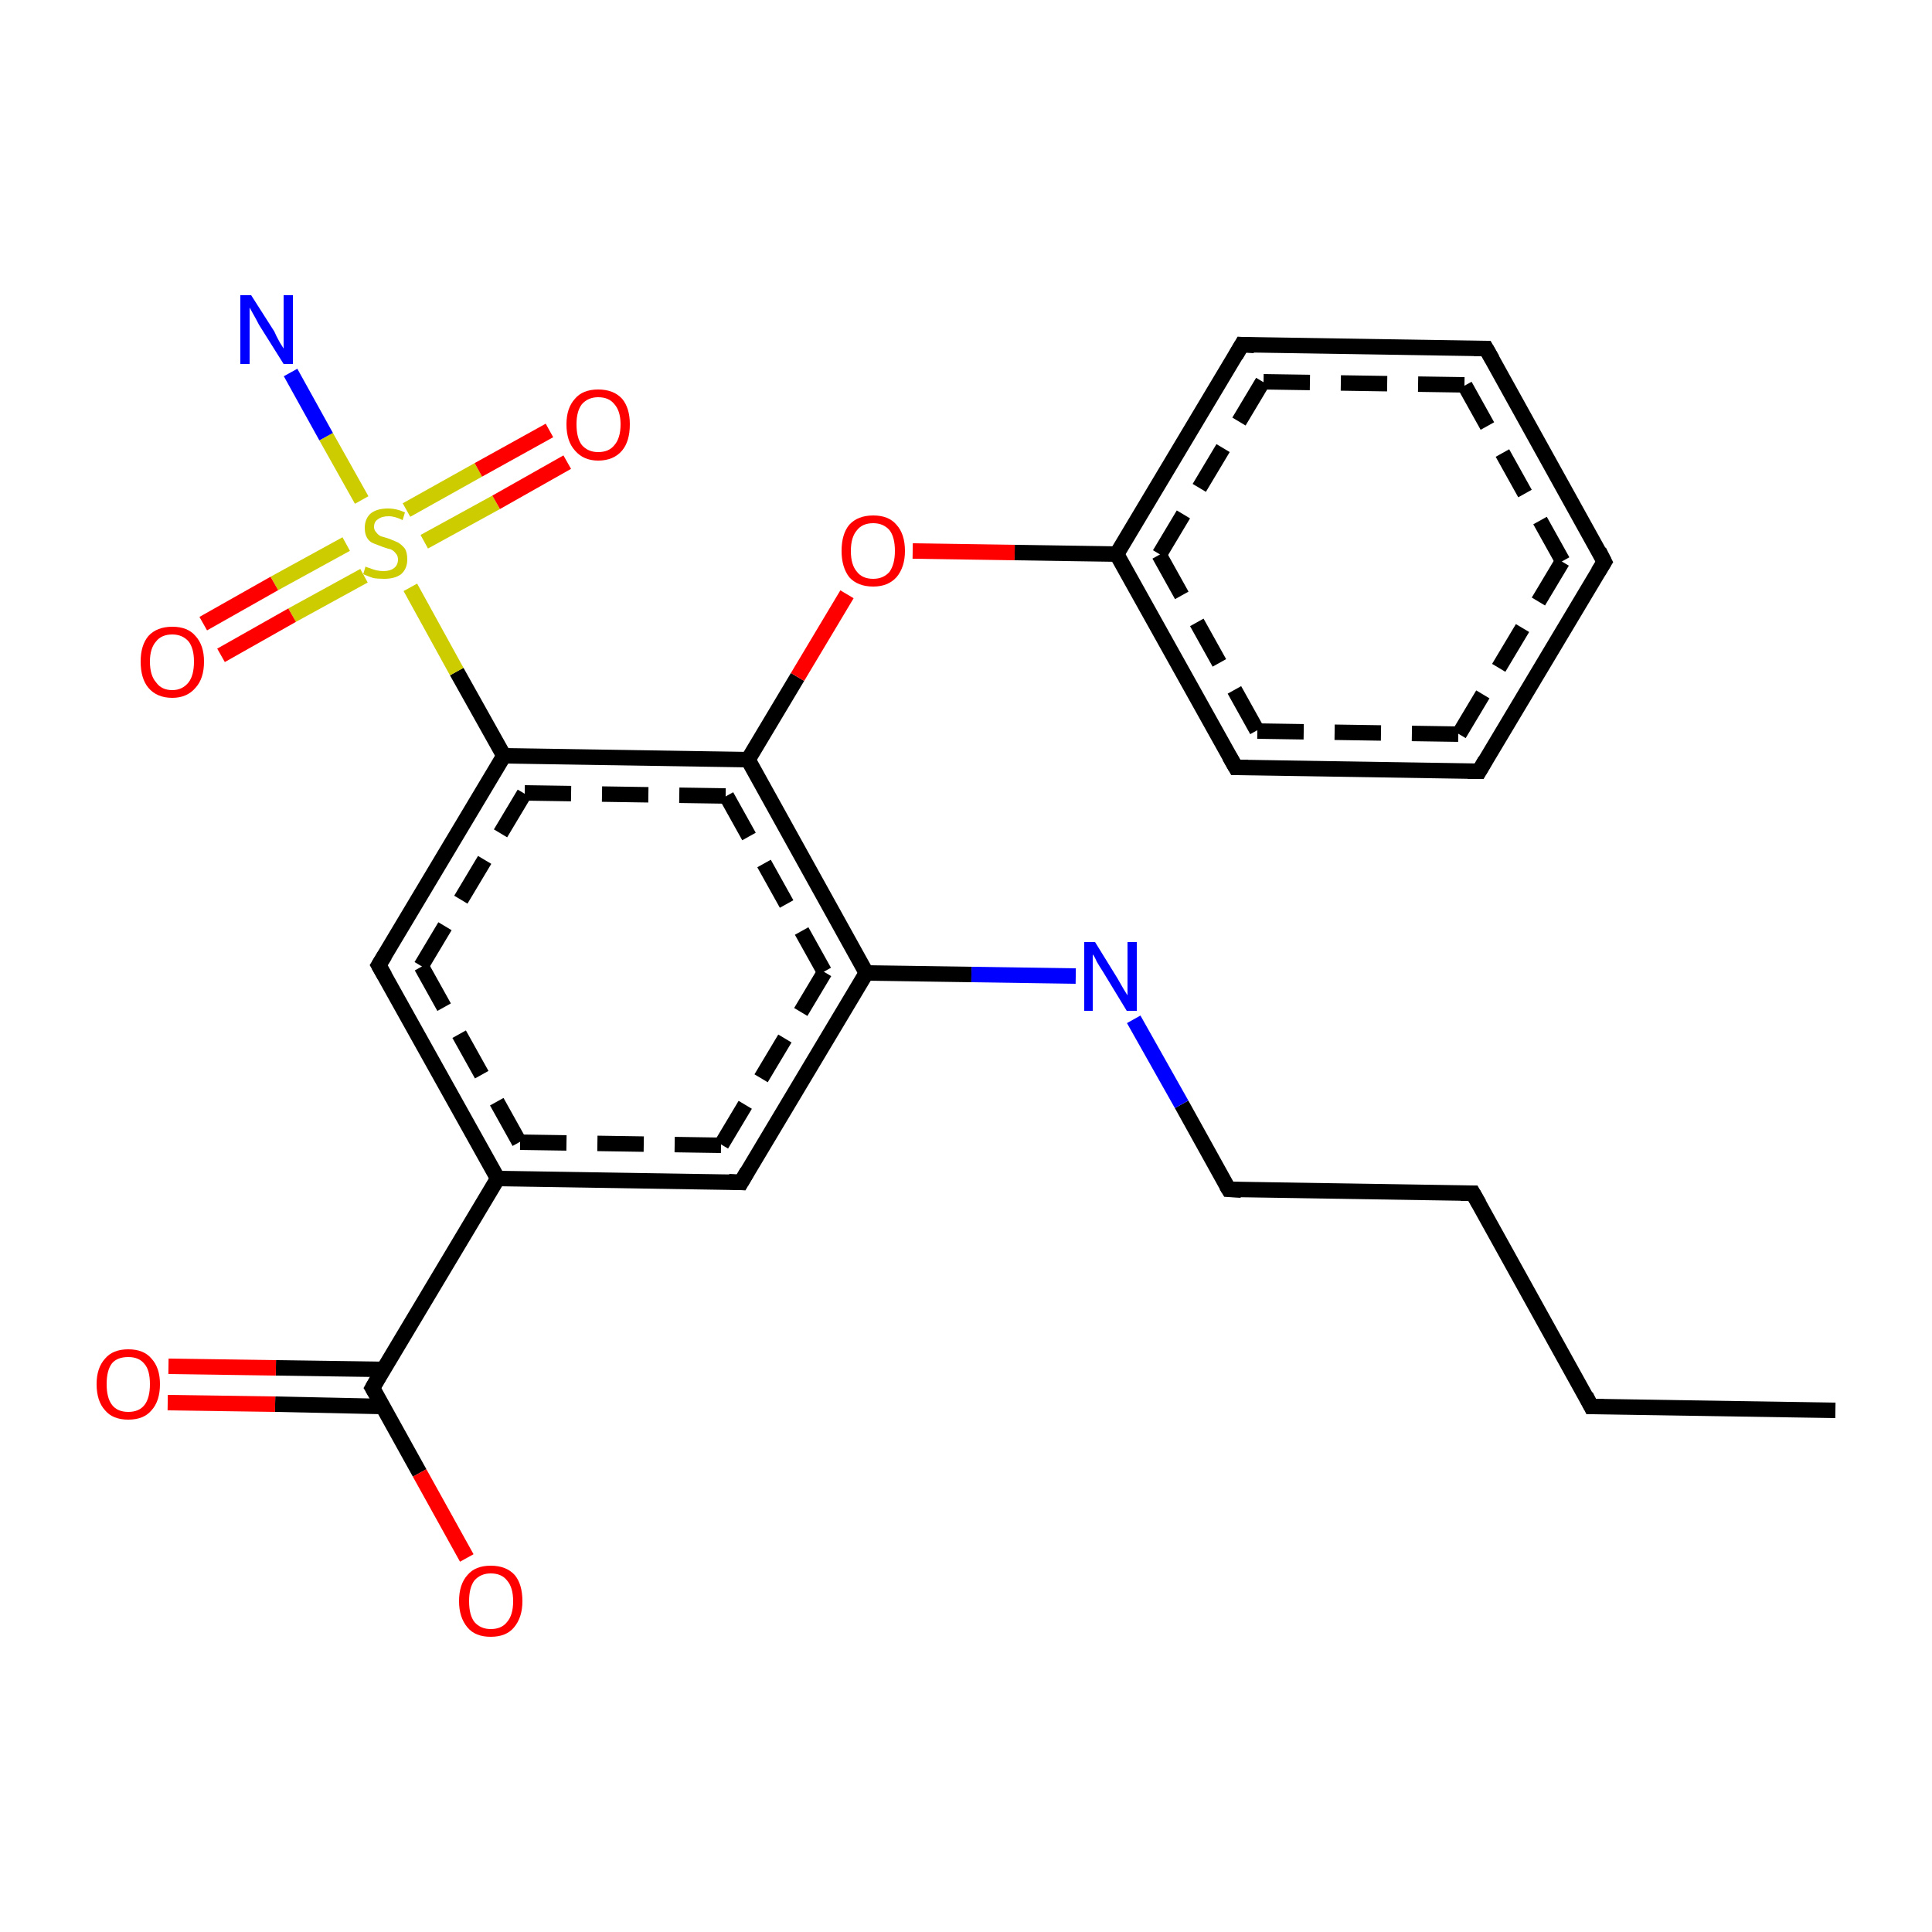 <?xml version='1.0' encoding='iso-8859-1'?>
<svg version='1.1' baseProfile='full'
              xmlns='http://www.w3.org/2000/svg'
                      xmlns:rdkit='http://www.rdkit.org/xml'
                      xmlns:xlink='http://www.w3.org/1999/xlink'
                  xml:space='preserve'
width='250px' height='250px' viewBox='0 0 250 250'>
<!-- END OF HEADER -->
<rect style='opacity:1.0;fill:#FFFFFF;stroke:none' width='250.0' height='250.0' x='0.0' y='0.0'> </rect>
<path class='bond-0 atom-0 atom-1' d='M 237.5,182.5 L 205.9,182.0' style='fill:none;fill-rule:evenodd;stroke:#000000;stroke-width:2.0px;stroke-linecap:butt;stroke-linejoin:miter;stroke-opacity:1' />
<path class='bond-1 atom-1 atom-2' d='M 205.9,182.0 L 190.6,154.4' style='fill:none;fill-rule:evenodd;stroke:#000000;stroke-width:2.0px;stroke-linecap:butt;stroke-linejoin:miter;stroke-opacity:1' />
<path class='bond-2 atom-2 atom-3' d='M 190.6,154.4 L 159.0,153.9' style='fill:none;fill-rule:evenodd;stroke:#000000;stroke-width:2.0px;stroke-linecap:butt;stroke-linejoin:miter;stroke-opacity:1' />
<path class='bond-3 atom-3 atom-4' d='M 159.0,153.9 L 152.9,142.9' style='fill:none;fill-rule:evenodd;stroke:#000000;stroke-width:2.0px;stroke-linecap:butt;stroke-linejoin:miter;stroke-opacity:1' />
<path class='bond-3 atom-3 atom-4' d='M 152.9,142.9 L 146.7,131.9' style='fill:none;fill-rule:evenodd;stroke:#0000FF;stroke-width:2.0px;stroke-linecap:butt;stroke-linejoin:miter;stroke-opacity:1' />
<path class='bond-4 atom-4 atom-5' d='M 139.2,126.3 L 125.7,126.1' style='fill:none;fill-rule:evenodd;stroke:#0000FF;stroke-width:2.0px;stroke-linecap:butt;stroke-linejoin:miter;stroke-opacity:1' />
<path class='bond-4 atom-4 atom-5' d='M 125.7,126.1 L 112.1,125.9' style='fill:none;fill-rule:evenodd;stroke:#000000;stroke-width:2.0px;stroke-linecap:butt;stroke-linejoin:miter;stroke-opacity:1' />
<path class='bond-5 atom-5 atom-6' d='M 112.1,125.9 L 95.9,153.0' style='fill:none;fill-rule:evenodd;stroke:#000000;stroke-width:2.0px;stroke-linecap:butt;stroke-linejoin:miter;stroke-opacity:1' />
<path class='bond-5 atom-5 atom-6' d='M 106.7,125.8 L 93.3,148.2' style='fill:none;fill-rule:evenodd;stroke:#000000;stroke-width:2.0px;stroke-linecap:butt;stroke-linejoin:miter;stroke-opacity:1;stroke-dasharray:6,4' />
<path class='bond-6 atom-6 atom-7' d='M 95.9,153.0 L 64.4,152.5' style='fill:none;fill-rule:evenodd;stroke:#000000;stroke-width:2.0px;stroke-linecap:butt;stroke-linejoin:miter;stroke-opacity:1' />
<path class='bond-6 atom-6 atom-7' d='M 93.3,148.2 L 67.2,147.8' style='fill:none;fill-rule:evenodd;stroke:#000000;stroke-width:2.0px;stroke-linecap:butt;stroke-linejoin:miter;stroke-opacity:1;stroke-dasharray:6,4' />
<path class='bond-7 atom-7 atom-8' d='M 64.4,152.5 L 48.2,179.6' style='fill:none;fill-rule:evenodd;stroke:#000000;stroke-width:2.0px;stroke-linecap:butt;stroke-linejoin:miter;stroke-opacity:1' />
<path class='bond-8 atom-8 atom-9' d='M 49.6,177.2 L 35.7,177.0' style='fill:none;fill-rule:evenodd;stroke:#000000;stroke-width:2.0px;stroke-linecap:butt;stroke-linejoin:miter;stroke-opacity:1' />
<path class='bond-8 atom-8 atom-9' d='M 35.7,177.0 L 21.8,176.8' style='fill:none;fill-rule:evenodd;stroke:#FF0000;stroke-width:2.0px;stroke-linecap:butt;stroke-linejoin:miter;stroke-opacity:1' />
<path class='bond-8 atom-8 atom-9' d='M 49.5,182.0 L 35.6,181.7' style='fill:none;fill-rule:evenodd;stroke:#000000;stroke-width:2.0px;stroke-linecap:butt;stroke-linejoin:miter;stroke-opacity:1' />
<path class='bond-8 atom-8 atom-9' d='M 35.6,181.7 L 21.7,181.5' style='fill:none;fill-rule:evenodd;stroke:#FF0000;stroke-width:2.0px;stroke-linecap:butt;stroke-linejoin:miter;stroke-opacity:1' />
<path class='bond-9 atom-8 atom-10' d='M 48.2,179.6 L 54.3,190.6' style='fill:none;fill-rule:evenodd;stroke:#000000;stroke-width:2.0px;stroke-linecap:butt;stroke-linejoin:miter;stroke-opacity:1' />
<path class='bond-9 atom-8 atom-10' d='M 54.3,190.6 L 60.4,201.6' style='fill:none;fill-rule:evenodd;stroke:#FF0000;stroke-width:2.0px;stroke-linecap:butt;stroke-linejoin:miter;stroke-opacity:1' />
<path class='bond-10 atom-7 atom-11' d='M 64.4,152.5 L 49.0,124.9' style='fill:none;fill-rule:evenodd;stroke:#000000;stroke-width:2.0px;stroke-linecap:butt;stroke-linejoin:miter;stroke-opacity:1' />
<path class='bond-10 atom-7 atom-11' d='M 67.2,147.8 L 54.5,125.0' style='fill:none;fill-rule:evenodd;stroke:#000000;stroke-width:2.0px;stroke-linecap:butt;stroke-linejoin:miter;stroke-opacity:1;stroke-dasharray:6,4' />
<path class='bond-11 atom-11 atom-12' d='M 49.0,124.9 L 65.2,97.8' style='fill:none;fill-rule:evenodd;stroke:#000000;stroke-width:2.0px;stroke-linecap:butt;stroke-linejoin:miter;stroke-opacity:1' />
<path class='bond-11 atom-11 atom-12' d='M 54.5,125.0 L 67.9,102.6' style='fill:none;fill-rule:evenodd;stroke:#000000;stroke-width:2.0px;stroke-linecap:butt;stroke-linejoin:miter;stroke-opacity:1;stroke-dasharray:6,4' />
<path class='bond-12 atom-12 atom-13' d='M 65.2,97.8 L 96.8,98.3' style='fill:none;fill-rule:evenodd;stroke:#000000;stroke-width:2.0px;stroke-linecap:butt;stroke-linejoin:miter;stroke-opacity:1' />
<path class='bond-12 atom-12 atom-13' d='M 67.9,102.6 L 94.0,103.0' style='fill:none;fill-rule:evenodd;stroke:#000000;stroke-width:2.0px;stroke-linecap:butt;stroke-linejoin:miter;stroke-opacity:1;stroke-dasharray:6,4' />
<path class='bond-13 atom-13 atom-14' d='M 96.8,98.3 L 103.2,87.6' style='fill:none;fill-rule:evenodd;stroke:#000000;stroke-width:2.0px;stroke-linecap:butt;stroke-linejoin:miter;stroke-opacity:1' />
<path class='bond-13 atom-13 atom-14' d='M 103.2,87.6 L 109.6,76.9' style='fill:none;fill-rule:evenodd;stroke:#FF0000;stroke-width:2.0px;stroke-linecap:butt;stroke-linejoin:miter;stroke-opacity:1' />
<path class='bond-14 atom-14 atom-15' d='M 118.1,71.3 L 131.3,71.5' style='fill:none;fill-rule:evenodd;stroke:#FF0000;stroke-width:2.0px;stroke-linecap:butt;stroke-linejoin:miter;stroke-opacity:1' />
<path class='bond-14 atom-14 atom-15' d='M 131.3,71.5 L 144.5,71.7' style='fill:none;fill-rule:evenodd;stroke:#000000;stroke-width:2.0px;stroke-linecap:butt;stroke-linejoin:miter;stroke-opacity:1' />
<path class='bond-15 atom-15 atom-16' d='M 144.5,71.7 L 159.9,99.3' style='fill:none;fill-rule:evenodd;stroke:#000000;stroke-width:2.0px;stroke-linecap:butt;stroke-linejoin:miter;stroke-opacity:1' />
<path class='bond-15 atom-15 atom-16' d='M 150.0,71.8 L 162.7,94.6' style='fill:none;fill-rule:evenodd;stroke:#000000;stroke-width:2.0px;stroke-linecap:butt;stroke-linejoin:miter;stroke-opacity:1;stroke-dasharray:6,4' />
<path class='bond-16 atom-16 atom-17' d='M 159.9,99.3 L 191.4,99.8' style='fill:none;fill-rule:evenodd;stroke:#000000;stroke-width:2.0px;stroke-linecap:butt;stroke-linejoin:miter;stroke-opacity:1' />
<path class='bond-16 atom-16 atom-17' d='M 162.7,94.6 L 188.8,95.0' style='fill:none;fill-rule:evenodd;stroke:#000000;stroke-width:2.0px;stroke-linecap:butt;stroke-linejoin:miter;stroke-opacity:1;stroke-dasharray:6,4' />
<path class='bond-17 atom-17 atom-18' d='M 191.4,99.8 L 207.6,72.7' style='fill:none;fill-rule:evenodd;stroke:#000000;stroke-width:2.0px;stroke-linecap:butt;stroke-linejoin:miter;stroke-opacity:1' />
<path class='bond-17 atom-17 atom-18' d='M 188.8,95.0 L 202.2,72.6' style='fill:none;fill-rule:evenodd;stroke:#000000;stroke-width:2.0px;stroke-linecap:butt;stroke-linejoin:miter;stroke-opacity:1;stroke-dasharray:6,4' />
<path class='bond-18 atom-18 atom-19' d='M 207.6,72.7 L 192.3,45.1' style='fill:none;fill-rule:evenodd;stroke:#000000;stroke-width:2.0px;stroke-linecap:butt;stroke-linejoin:miter;stroke-opacity:1' />
<path class='bond-18 atom-18 atom-19' d='M 202.2,72.6 L 189.5,49.8' style='fill:none;fill-rule:evenodd;stroke:#000000;stroke-width:2.0px;stroke-linecap:butt;stroke-linejoin:miter;stroke-opacity:1;stroke-dasharray:6,4' />
<path class='bond-19 atom-19 atom-20' d='M 192.3,45.1 L 160.7,44.6' style='fill:none;fill-rule:evenodd;stroke:#000000;stroke-width:2.0px;stroke-linecap:butt;stroke-linejoin:miter;stroke-opacity:1' />
<path class='bond-19 atom-19 atom-20' d='M 189.5,49.8 L 163.4,49.4' style='fill:none;fill-rule:evenodd;stroke:#000000;stroke-width:2.0px;stroke-linecap:butt;stroke-linejoin:miter;stroke-opacity:1;stroke-dasharray:6,4' />
<path class='bond-20 atom-12 atom-21' d='M 65.2,97.8 L 59.1,86.9' style='fill:none;fill-rule:evenodd;stroke:#000000;stroke-width:2.0px;stroke-linecap:butt;stroke-linejoin:miter;stroke-opacity:1' />
<path class='bond-20 atom-12 atom-21' d='M 59.1,86.9 L 53.1,76.0' style='fill:none;fill-rule:evenodd;stroke:#CCCC00;stroke-width:2.0px;stroke-linecap:butt;stroke-linejoin:miter;stroke-opacity:1' />
<path class='bond-21 atom-21 atom-22' d='M 46.8,64.7 L 42.2,56.5' style='fill:none;fill-rule:evenodd;stroke:#CCCC00;stroke-width:2.0px;stroke-linecap:butt;stroke-linejoin:miter;stroke-opacity:1' />
<path class='bond-21 atom-21 atom-22' d='M 42.2,56.5 L 37.6,48.2' style='fill:none;fill-rule:evenodd;stroke:#0000FF;stroke-width:2.0px;stroke-linecap:butt;stroke-linejoin:miter;stroke-opacity:1' />
<path class='bond-22 atom-21 atom-23' d='M 54.9,70.1 L 64.2,65.0' style='fill:none;fill-rule:evenodd;stroke:#CCCC00;stroke-width:2.0px;stroke-linecap:butt;stroke-linejoin:miter;stroke-opacity:1' />
<path class='bond-22 atom-21 atom-23' d='M 64.2,65.0 L 73.4,59.8' style='fill:none;fill-rule:evenodd;stroke:#FF0000;stroke-width:2.0px;stroke-linecap:butt;stroke-linejoin:miter;stroke-opacity:1' />
<path class='bond-22 atom-21 atom-23' d='M 52.6,66.0 L 61.9,60.8' style='fill:none;fill-rule:evenodd;stroke:#CCCC00;stroke-width:2.0px;stroke-linecap:butt;stroke-linejoin:miter;stroke-opacity:1' />
<path class='bond-22 atom-21 atom-23' d='M 61.9,60.8 L 71.1,55.7' style='fill:none;fill-rule:evenodd;stroke:#FF0000;stroke-width:2.0px;stroke-linecap:butt;stroke-linejoin:miter;stroke-opacity:1' />
<path class='bond-23 atom-21 atom-24' d='M 44.8,70.4 L 35.5,75.5' style='fill:none;fill-rule:evenodd;stroke:#CCCC00;stroke-width:2.0px;stroke-linecap:butt;stroke-linejoin:miter;stroke-opacity:1' />
<path class='bond-23 atom-21 atom-24' d='M 35.5,75.5 L 26.3,80.7' style='fill:none;fill-rule:evenodd;stroke:#FF0000;stroke-width:2.0px;stroke-linecap:butt;stroke-linejoin:miter;stroke-opacity:1' />
<path class='bond-23 atom-21 atom-24' d='M 47.1,74.5 L 37.8,79.6' style='fill:none;fill-rule:evenodd;stroke:#CCCC00;stroke-width:2.0px;stroke-linecap:butt;stroke-linejoin:miter;stroke-opacity:1' />
<path class='bond-23 atom-21 atom-24' d='M 37.8,79.6 L 28.6,84.8' style='fill:none;fill-rule:evenodd;stroke:#FF0000;stroke-width:2.0px;stroke-linecap:butt;stroke-linejoin:miter;stroke-opacity:1' />
<path class='bond-24 atom-13 atom-5' d='M 96.8,98.3 L 112.1,125.9' style='fill:none;fill-rule:evenodd;stroke:#000000;stroke-width:2.0px;stroke-linecap:butt;stroke-linejoin:miter;stroke-opacity:1' />
<path class='bond-24 atom-13 atom-5' d='M 94.0,103.0 L 106.7,125.8' style='fill:none;fill-rule:evenodd;stroke:#000000;stroke-width:2.0px;stroke-linecap:butt;stroke-linejoin:miter;stroke-opacity:1;stroke-dasharray:6,4' />
<path class='bond-25 atom-20 atom-15' d='M 160.7,44.6 L 144.5,71.7' style='fill:none;fill-rule:evenodd;stroke:#000000;stroke-width:2.0px;stroke-linecap:butt;stroke-linejoin:miter;stroke-opacity:1' />
<path class='bond-25 atom-20 atom-15' d='M 163.4,49.4 L 150.0,71.8' style='fill:none;fill-rule:evenodd;stroke:#000000;stroke-width:2.0px;stroke-linecap:butt;stroke-linejoin:miter;stroke-opacity:1;stroke-dasharray:6,4' />
<path d='M 207.5,182.0 L 205.9,182.0 L 205.2,180.6' style='fill:none;stroke:#000000;stroke-width:2.0px;stroke-linecap:butt;stroke-linejoin:miter;stroke-opacity:1;' />
<path d='M 191.4,155.8 L 190.6,154.4 L 189.0,154.4' style='fill:none;stroke:#000000;stroke-width:2.0px;stroke-linecap:butt;stroke-linejoin:miter;stroke-opacity:1;' />
<path d='M 160.6,154.0 L 159.0,153.9 L 158.7,153.4' style='fill:none;stroke:#000000;stroke-width:2.0px;stroke-linecap:butt;stroke-linejoin:miter;stroke-opacity:1;' />
<path d='M 96.7,151.6 L 95.9,153.0 L 94.3,152.9' style='fill:none;stroke:#000000;stroke-width:2.0px;stroke-linecap:butt;stroke-linejoin:miter;stroke-opacity:1;' />
<path d='M 49.0,178.2 L 48.2,179.6 L 48.5,180.1' style='fill:none;stroke:#000000;stroke-width:2.0px;stroke-linecap:butt;stroke-linejoin:miter;stroke-opacity:1;' />
<path d='M 49.8,126.3 L 49.0,124.9 L 49.8,123.6' style='fill:none;stroke:#000000;stroke-width:2.0px;stroke-linecap:butt;stroke-linejoin:miter;stroke-opacity:1;' />
<path d='M 159.1,97.9 L 159.9,99.3 L 161.5,99.3' style='fill:none;stroke:#000000;stroke-width:2.0px;stroke-linecap:butt;stroke-linejoin:miter;stroke-opacity:1;' />
<path d='M 189.9,99.8 L 191.4,99.8 L 192.2,98.4' style='fill:none;stroke:#000000;stroke-width:2.0px;stroke-linecap:butt;stroke-linejoin:miter;stroke-opacity:1;' />
<path d='M 206.8,74.0 L 207.6,72.7 L 206.9,71.3' style='fill:none;stroke:#000000;stroke-width:2.0px;stroke-linecap:butt;stroke-linejoin:miter;stroke-opacity:1;' />
<path d='M 193.1,46.5 L 192.3,45.1 L 190.7,45.1' style='fill:none;stroke:#000000;stroke-width:2.0px;stroke-linecap:butt;stroke-linejoin:miter;stroke-opacity:1;' />
<path d='M 162.3,44.7 L 160.7,44.6 L 159.9,46.0' style='fill:none;stroke:#000000;stroke-width:2.0px;stroke-linecap:butt;stroke-linejoin:miter;stroke-opacity:1;' />
<path class='atom-4' d='M 141.7 121.9
L 144.6 126.6
Q 144.9 127.1, 145.4 128.0
Q 145.9 128.8, 145.9 128.8
L 145.9 121.9
L 147.1 121.9
L 147.1 130.8
L 145.8 130.8
L 142.7 125.7
Q 142.3 125.1, 141.9 124.4
Q 141.6 123.7, 141.4 123.5
L 141.4 130.8
L 140.3 130.8
L 140.3 121.9
L 141.7 121.9
' fill='#0000FF'/>
<path class='atom-9' d='M 12.5 179.1
Q 12.5 177.0, 13.6 175.8
Q 14.6 174.6, 16.6 174.6
Q 18.6 174.6, 19.6 175.8
Q 20.7 177.0, 20.7 179.1
Q 20.7 181.3, 19.6 182.5
Q 18.6 183.7, 16.6 183.7
Q 14.6 183.7, 13.6 182.5
Q 12.5 181.3, 12.5 179.1
M 16.6 182.7
Q 18.0 182.7, 18.7 181.8
Q 19.4 180.9, 19.4 179.1
Q 19.4 177.3, 18.7 176.5
Q 18.0 175.6, 16.6 175.6
Q 15.2 175.6, 14.5 176.4
Q 13.8 177.3, 13.8 179.1
Q 13.8 180.9, 14.5 181.8
Q 15.2 182.7, 16.6 182.7
' fill='#FF0000'/>
<path class='atom-10' d='M 59.4 207.2
Q 59.4 205.0, 60.5 203.8
Q 61.5 202.6, 63.5 202.6
Q 65.5 202.6, 66.6 203.8
Q 67.6 205.0, 67.6 207.2
Q 67.6 209.3, 66.5 210.6
Q 65.5 211.8, 63.5 211.8
Q 61.5 211.8, 60.5 210.6
Q 59.4 209.3, 59.4 207.2
M 63.5 210.8
Q 64.9 210.8, 65.6 209.9
Q 66.4 209.0, 66.4 207.2
Q 66.4 205.4, 65.6 204.5
Q 64.9 203.6, 63.5 203.6
Q 62.2 203.6, 61.4 204.5
Q 60.7 205.4, 60.7 207.2
Q 60.7 209.0, 61.4 209.9
Q 62.2 210.8, 63.5 210.8
' fill='#FF0000'/>
<path class='atom-14' d='M 108.9 71.3
Q 108.9 69.1, 109.9 67.9
Q 111.0 66.7, 113.0 66.7
Q 115.0 66.7, 116.0 67.9
Q 117.1 69.1, 117.1 71.3
Q 117.1 73.4, 116.0 74.7
Q 114.9 75.9, 113.0 75.9
Q 111.0 75.9, 109.9 74.7
Q 108.9 73.4, 108.9 71.3
M 113.0 74.9
Q 114.3 74.9, 115.1 74.0
Q 115.8 73.0, 115.8 71.3
Q 115.8 69.5, 115.1 68.6
Q 114.3 67.7, 113.0 67.7
Q 111.6 67.7, 110.9 68.6
Q 110.1 69.5, 110.1 71.3
Q 110.1 73.1, 110.9 74.0
Q 111.6 74.9, 113.0 74.9
' fill='#FF0000'/>
<path class='atom-21' d='M 47.3 73.3
Q 47.4 73.4, 47.8 73.5
Q 48.3 73.7, 48.7 73.8
Q 49.2 73.9, 49.6 73.9
Q 50.5 73.9, 51.0 73.5
Q 51.5 73.1, 51.5 72.4
Q 51.5 71.9, 51.2 71.6
Q 51.0 71.3, 50.6 71.1
Q 50.2 71.0, 49.6 70.8
Q 48.8 70.5, 48.3 70.3
Q 47.8 70.1, 47.5 69.6
Q 47.2 69.1, 47.2 68.3
Q 47.2 67.2, 47.9 66.5
Q 48.7 65.8, 50.2 65.8
Q 51.3 65.8, 52.4 66.3
L 52.1 67.3
Q 51.1 66.8, 50.3 66.8
Q 49.4 66.8, 48.9 67.2
Q 48.4 67.5, 48.4 68.2
Q 48.4 68.6, 48.7 68.9
Q 48.9 69.2, 49.3 69.4
Q 49.7 69.5, 50.3 69.7
Q 51.1 70.0, 51.5 70.2
Q 52.0 70.5, 52.4 71.0
Q 52.7 71.5, 52.7 72.4
Q 52.7 73.6, 51.9 74.3
Q 51.1 74.9, 49.7 74.9
Q 48.9 74.9, 48.3 74.8
Q 47.7 74.6, 47.0 74.3
L 47.3 73.3
' fill='#CCCC00'/>
<path class='atom-22' d='M 32.5 38.2
L 35.5 42.9
Q 35.7 43.4, 36.2 44.3
Q 36.7 45.1, 36.7 45.1
L 36.7 38.2
L 37.9 38.2
L 37.9 47.1
L 36.7 47.1
L 33.5 42.0
Q 33.2 41.4, 32.8 40.7
Q 32.4 40.0, 32.3 39.8
L 32.3 47.1
L 31.1 47.1
L 31.1 38.2
L 32.5 38.2
' fill='#0000FF'/>
<path class='atom-23' d='M 73.3 54.9
Q 73.3 52.8, 74.4 51.6
Q 75.4 50.4, 77.4 50.4
Q 79.4 50.4, 80.5 51.6
Q 81.5 52.8, 81.5 54.9
Q 81.5 57.1, 80.5 58.3
Q 79.4 59.6, 77.4 59.6
Q 75.5 59.6, 74.4 58.3
Q 73.3 57.1, 73.3 54.9
M 77.4 58.5
Q 78.8 58.5, 79.5 57.6
Q 80.3 56.7, 80.3 54.9
Q 80.3 53.2, 79.5 52.3
Q 78.8 51.4, 77.4 51.4
Q 76.1 51.4, 75.3 52.3
Q 74.6 53.2, 74.6 54.9
Q 74.6 56.7, 75.3 57.6
Q 76.1 58.5, 77.4 58.5
' fill='#FF0000'/>
<path class='atom-24' d='M 18.2 85.6
Q 18.2 83.5, 19.2 82.3
Q 20.3 81.1, 22.3 81.1
Q 24.3 81.1, 25.3 82.3
Q 26.4 83.5, 26.4 85.6
Q 26.4 87.8, 25.3 89.0
Q 24.2 90.3, 22.3 90.3
Q 20.3 90.3, 19.2 89.0
Q 18.2 87.8, 18.2 85.6
M 22.3 89.3
Q 23.6 89.3, 24.4 88.3
Q 25.1 87.4, 25.1 85.6
Q 25.1 83.9, 24.4 83.0
Q 23.6 82.1, 22.3 82.1
Q 20.9 82.1, 20.2 83.0
Q 19.4 83.9, 19.4 85.6
Q 19.4 87.4, 20.2 88.3
Q 20.9 89.3, 22.3 89.3
' fill='#FF0000'/>
</svg>
